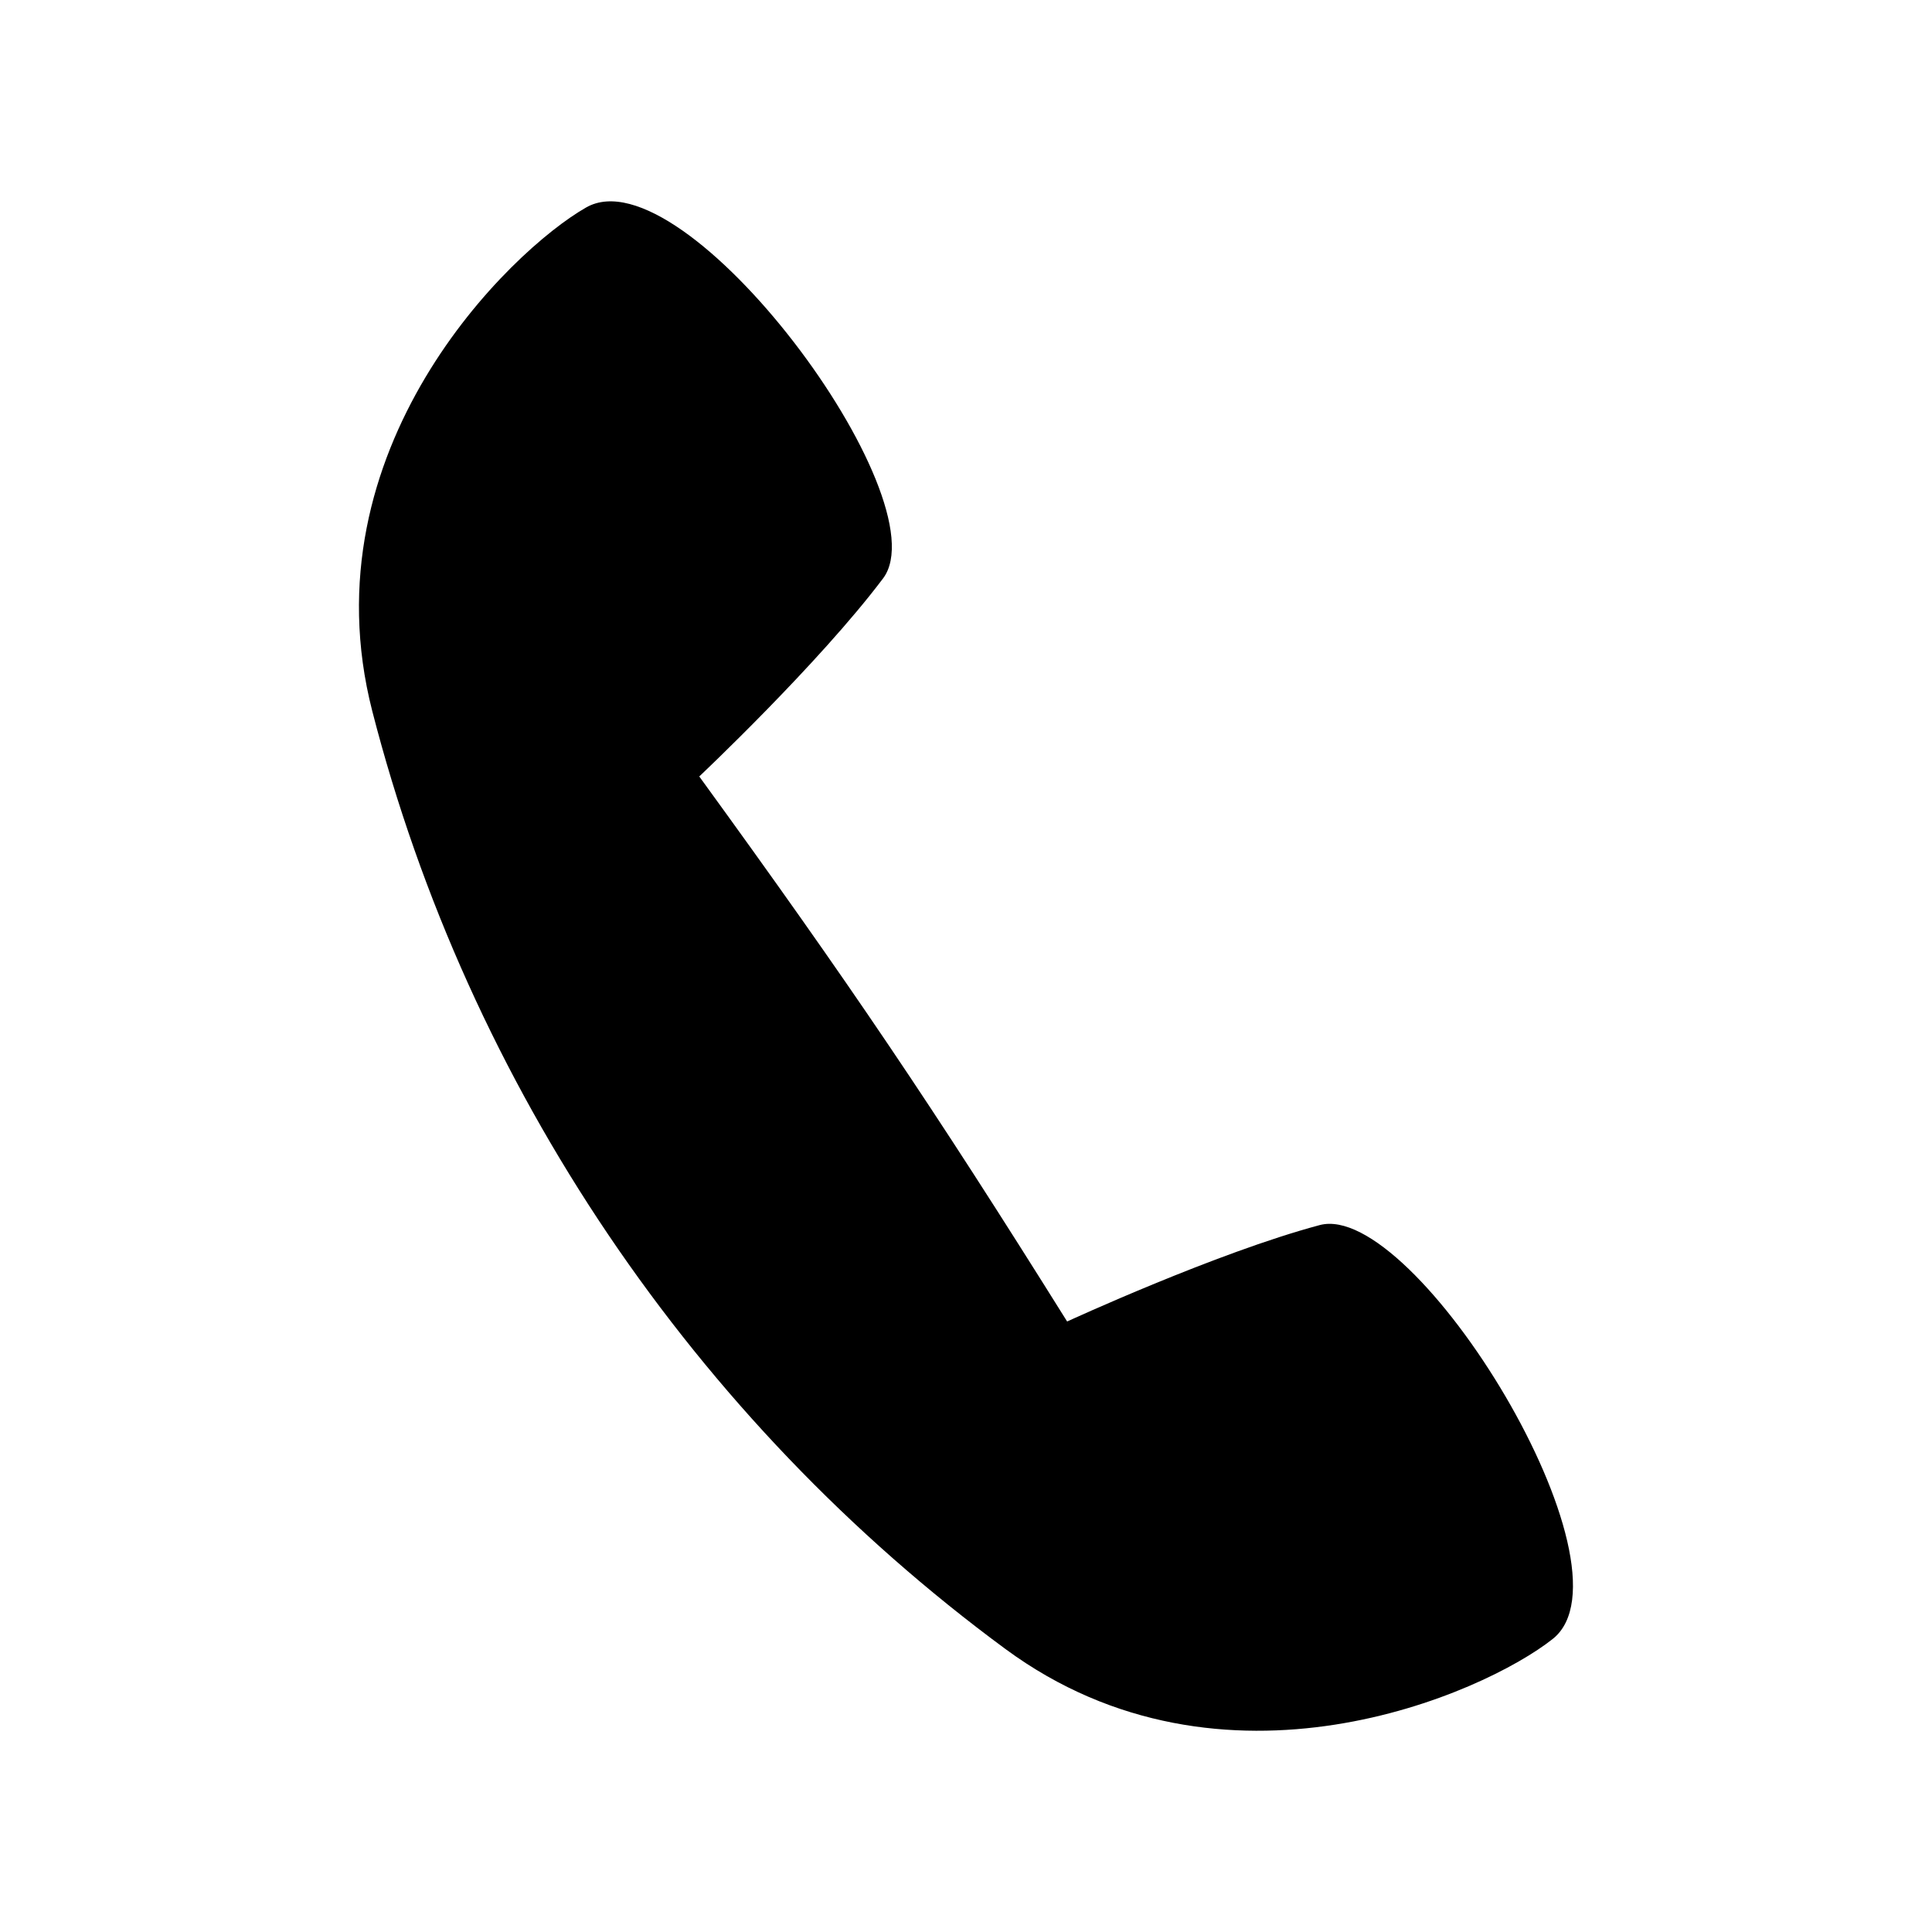 <?xml version="1.0" encoding="UTF-8"?>
<!-- The Best Svg Icon site in the world: iconSvg.co, Visit us! https://iconsvg.co -->
<svg fill="#000000" width="800px" height="800px" version="1.1" viewBox="144 144 512 512" xmlns="http://www.w3.org/2000/svg">
 <path d="m329.31 349.77s31.691-29.875 48.719-52.496c15.719-20.957-52.547-113.21-78.695-98.293-20.254 11.539-74.465 64.086-56.68 133.46 25.492 99.25 85.297 187.82 167.82 248.58 57.688 42.473 126.71 11.84 145-2.672 23.578-18.641-36.477-116.48-61.766-109.68-27.355 7.305-66.906 25.543-66.906 25.543-35.719-57.133-57.887-89.93-97.488-144.44z" fill-rule="evenodd"/>
</svg>